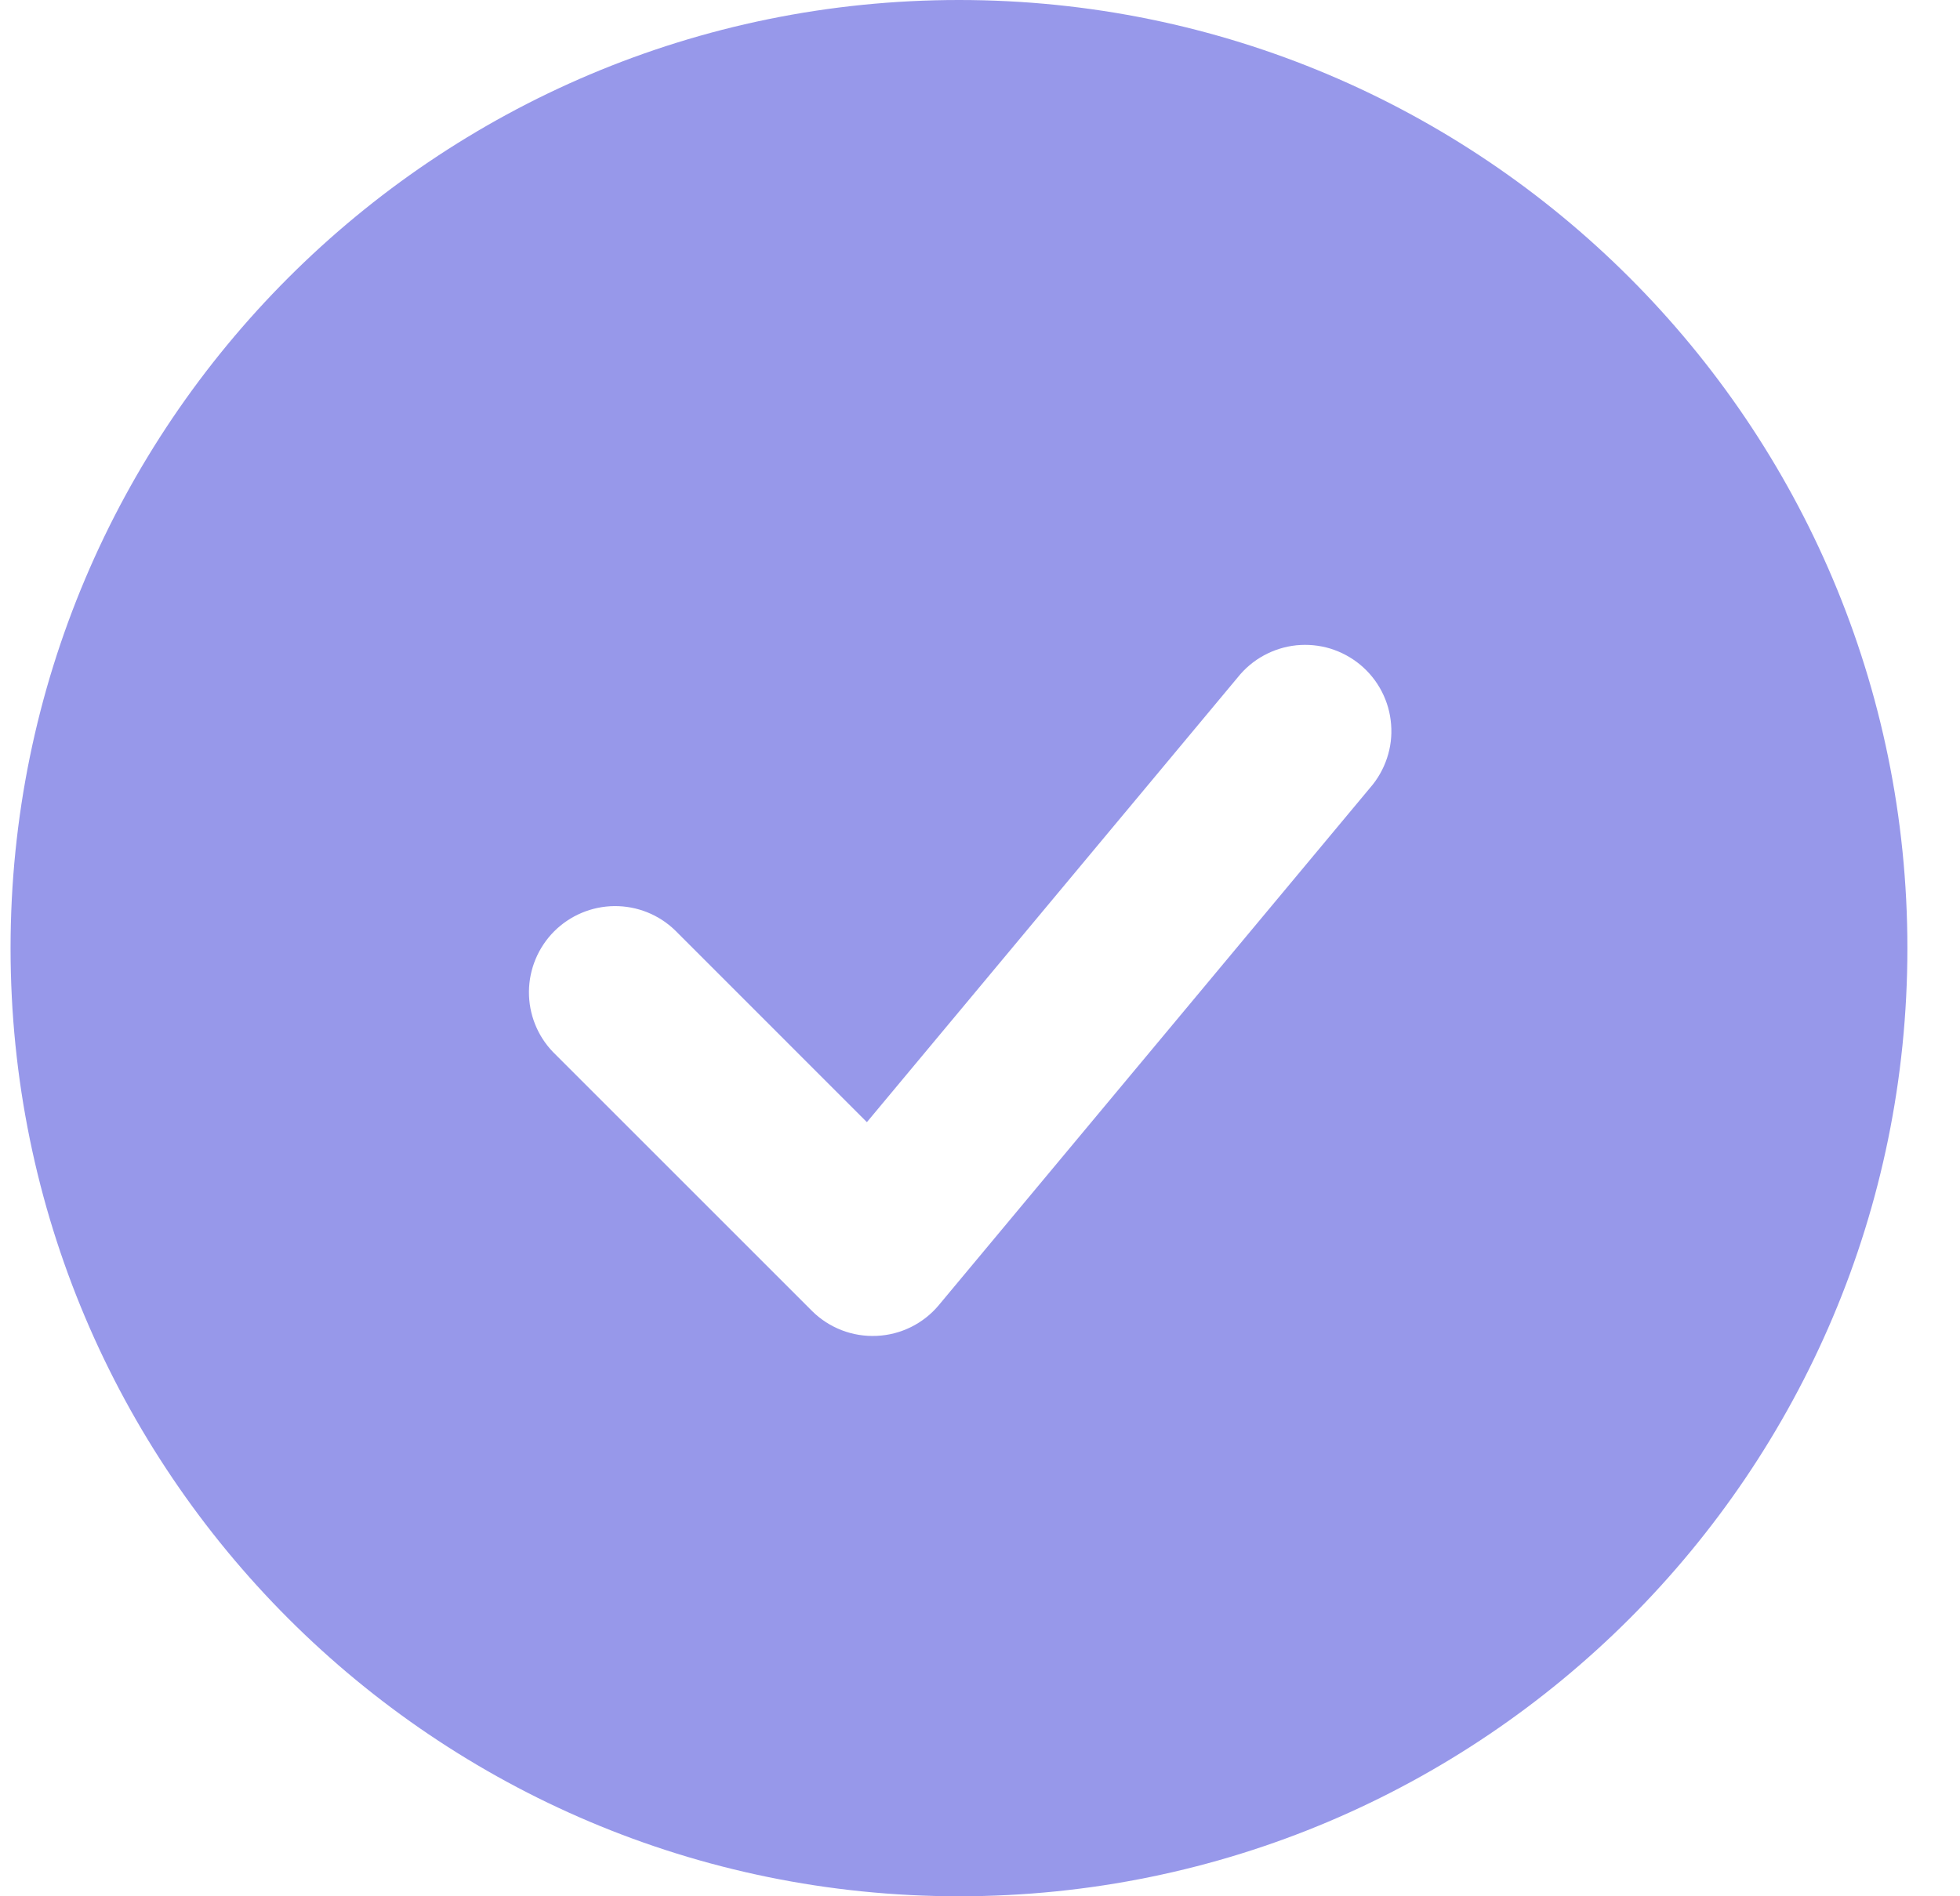 <?xml version="1.0" encoding="UTF-8"?> <svg xmlns="http://www.w3.org/2000/svg" width="31" height="30" viewBox="0 0 31 30" fill="none"> <path fill-rule="evenodd" clip-rule="evenodd" d="M15.168 0C6.883 0 0.167 6.716 0.167 15C0.167 23.284 6.883 30 15.168 30C23.452 30 30.168 23.284 30.168 15C30.168 6.716 23.452 0 15.168 0ZM21.669 12.464C21.789 12.327 21.88 12.167 21.937 11.995C21.995 11.822 22.017 11.64 22.002 11.459C21.988 11.277 21.938 11.101 21.854 10.939C21.771 10.778 21.656 10.635 21.516 10.518C21.376 10.402 21.215 10.315 21.041 10.261C20.867 10.208 20.684 10.191 20.503 10.209C20.322 10.228 20.147 10.283 19.988 10.37C19.828 10.457 19.688 10.576 19.575 10.718L13.711 17.753L10.677 14.718C10.42 14.469 10.075 14.332 9.718 14.335C9.36 14.338 9.018 14.482 8.765 14.734C8.513 14.987 8.369 15.329 8.366 15.687C8.363 16.044 8.5 16.389 8.749 16.646L12.84 20.737C12.974 20.871 13.134 20.975 13.311 21.044C13.487 21.112 13.676 21.143 13.866 21.134C14.055 21.126 14.24 21.078 14.41 20.994C14.579 20.91 14.73 20.791 14.851 20.645L21.669 12.464Z" fill="#9798EA"></path> </svg> 